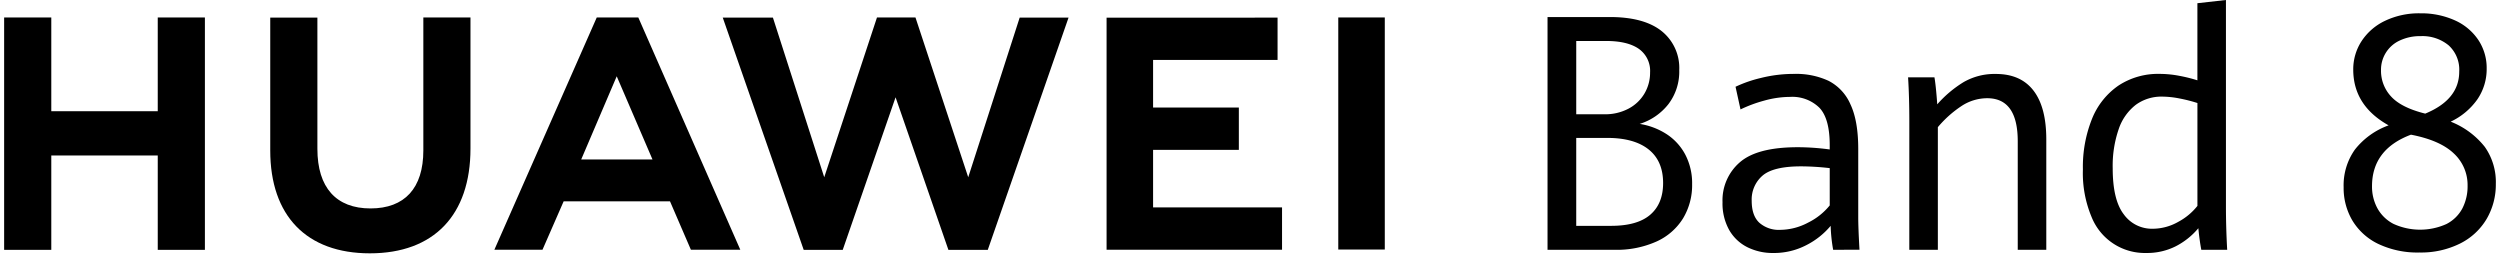 <svg xmlns="http://www.w3.org/2000/svg" xmlns:xlink="http://www.w3.org/1999/xlink" width="603.04" height="62" viewBox="0 0 603.04 62">
  <defs>
    <clipPath id="clip-path">
      <rect id="矩形_18451" data-name="矩形 18451" width="603.04" height="62" transform="translate(1247 452)" fill="#fff" stroke="#707070" stroke-width="1"/>
    </clipPath>
  </defs>
  <g id="蒙版组_3006" data-name="蒙版组 3006" transform="translate(-1247 -452)" clip-path="url(#clip-path)">
    <g id="组_55029" data-name="组 55029" transform="translate(859.879 100.785)">
      <g id="组_55026" data-name="组 55026" transform="translate(388.12 355.423)">
        <g id="组_55015" data-name="组 55015" transform="translate(0 0.008)">
          <g id="组_55014" data-name="组 55014">
            <path id="路径_18817" data-name="路径 18817" d="M425.172,377.947H399.494V355.334H388.12v56.052h11.374V388.622h25.679v22.763h11.372V355.334H425.172Z" transform="translate(-388.12 -355.334)"/>
          </g>
        </g>
        <g id="组_55017" data-name="组 55017" transform="translate(64.189 0.008)">
          <g id="组_55016" data-name="组 55016">
            <path id="路径_18818" data-name="路径 18818" d="M487.762,387.415c0,9.115-4.525,13.98-12.74,13.98-8.264,0-12.816-5-12.816-14.367V355.368H450.834v32.048c0,15.766,8.761,24.809,24.035,24.809,15.42,0,24.264-9.212,24.264-25.273V355.334H487.762Z" transform="translate(-450.834 -355.334)"/>
          </g>
        </g>
        <g id="组_55019" data-name="组 55019" transform="translate(173.335)">
          <g id="组_55018" data-name="组 55018">
            <path id="路径_18819" data-name="路径 18819" d="M616.689,393.876l-12.727-38.55h-9.281l-12.725,38.55-12.38-38.517h-12.1L577,411.386h9.419l12.745-36.8,12.742,36.8h9.5l19.485-56.027H629.1Z" transform="translate(-557.471 -355.326)"/>
          </g>
        </g>
        <g id="组_55021" data-name="组 55021" transform="translate(265.925 0.046)">
          <g id="组_55020" data-name="组 55020">
            <path id="路径_18820" data-name="路径 18820" d="M659.152,387.263h20.686v-10.21H659.152V365.581h30.026v-10.21H647.933v55.978h42.325V401.14H659.152Z" transform="translate(-647.933 -355.371)"/>
          </g>
        </g>
        <g id="组_55023" data-name="组 55023" transform="translate(321.814 0.004)">
          <g id="组_55022" data-name="组 55022">
            <rect id="矩形_18404" data-name="矩形 18404" width="11.219" height="55.978"/>
          </g>
        </g>
        <g id="组_55025" data-name="组 55025" transform="translate(118.254 0.008)">
          <g id="组_55024" data-name="组 55024">
            <path id="路径_18821" data-name="路径 18821" d="M546.02,399.685l5.034,11.667h11.919l-24.6-56.018H528.349l-24.693,56.018h11.608l5.1-11.667Zm-12.852-30.167,8.625,20.062H524.6Z" transform="translate(-503.656 -355.334)"/>
          </g>
        </g>
      </g>
      <g id="组_55027" data-name="组 55027" transform="translate(760.41 351.215)">
        <path id="路径_18822" data-name="路径 18822" d="M780.631,383.514a13.325,13.325,0,0,1,4.472,4.943,14.9,14.9,0,0,1,1.628,7.1,15.5,15.5,0,0,1-2.189,8.239,14.574,14.574,0,0,1-6.4,5.582,23.443,23.443,0,0,1-10.124,2H751.853V355.23H766.86q8.271,0,12.518,3.392a11.367,11.367,0,0,1,4.248,9.4,12.975,12.975,0,0,1-2.6,8.2,14.158,14.158,0,0,1-6.942,4.788A16.744,16.744,0,0,1,780.631,383.514Zm-21.854-4.828h6.811a12,12,0,0,0,5.8-1.356,9.685,9.685,0,0,0,3.855-3.664,9.855,9.855,0,0,0,1.347-5.059,6.5,6.5,0,0,0-2.712-5.7q-2.714-1.9-7.878-1.9h-7.222Zm17.85,24.233q3.106-2.674,3.106-7.639,0-5.311-3.481-8.1t-9.992-2.791h-7.484v21.208H767.2Q773.521,405.595,776.627,402.919Z" transform="translate(-751.853 -351.121)"/>
        <path id="路径_18823" data-name="路径 18823" d="M819.778,411.056a39.149,39.149,0,0,1-.6-5.777,18.589,18.589,0,0,1-5.857,4.652,16.889,16.889,0,0,1-7.99,1.9,13.691,13.691,0,0,1-6.25-1.4,10.428,10.428,0,0,1-4.379-4.148,13.086,13.086,0,0,1-1.609-6.708,12.105,12.105,0,0,1,4.191-9.634q4.19-3.625,13.921-3.625a58.328,58.328,0,0,1,7.746.542v-1.046q0-6.436-2.507-9.035a9.326,9.326,0,0,0-7.036-2.6,23.423,23.423,0,0,0-6.23.891,32.324,32.324,0,0,0-5.745,2.132l-1.2-5.467a30.458,30.458,0,0,1,6.081-2.114,32.632,32.632,0,0,1,8.1-.988,18.549,18.549,0,0,1,8.252,1.667,11.479,11.479,0,0,1,5.277,5.66q1.888,3.993,1.889,10.779v16.44q0,2.6.3,7.87Zm-6.081-6.533a15.569,15.569,0,0,0,5.257-4.168V391.36a61.622,61.622,0,0,0-6.922-.427q-6.7,0-9.3,2.249a7.587,7.587,0,0,0-2.6,6.048q0,3.606,1.853,5.312a7.081,7.081,0,0,0,5,1.706A14.55,14.55,0,0,0,813.7,404.523Z" transform="translate(-750.883 -350.805)"/>
        <path id="路径_18824" data-name="路径 18824" d="M837.124,380.077q0-5.854-.3-10.623h6.361q.224,1.319.411,3.3t.262,3.218a27.744,27.744,0,0,1,6.343-5.351,14.948,14.948,0,0,1,7.8-1.976q5.986,0,9.075,4.012t3.088,11.767v26.636h-6.886v-26.17q0-10.391-7.371-10.392a11.287,11.287,0,0,0-6.25,1.919,26.622,26.622,0,0,0-5.651,5.06v29.583h-6.886Z" transform="translate(-749.854 -350.805)"/>
        <path id="路径_18825" data-name="路径 18825" d="M906.584,411.466q-.45-2.4-.711-5.2a17.531,17.531,0,0,1-5.465,4.362,15.305,15.305,0,0,1-7.073,1.609,13.827,13.827,0,0,1-13.21-8.666,27.358,27.358,0,0,1-2.1-11.5,31.07,31.07,0,0,1,2.208-12.214,17.7,17.7,0,0,1,6.381-8.006,17.361,17.361,0,0,1,9.936-2.811,25.387,25.387,0,0,1,4.734.465,35.842,35.842,0,0,1,4.36,1.086V351.99l6.885-.775v49.743q0,5.119.3,10.507Zm-5.576-6.727a14.743,14.743,0,0,0,4.641-3.858V376.067a36.04,36.04,0,0,0-4.323-1.1,22.068,22.068,0,0,0-4.172-.446,10.446,10.446,0,0,0-6.343,1.958,12.374,12.374,0,0,0-4.135,5.835,27.085,27.085,0,0,0-1.461,9.5q0,7.638,2.677,11.108a8.334,8.334,0,0,0,6.9,3.47A12.583,12.583,0,0,0,901.008,404.739Z" transform="translate(-748.885 -351.215)"/>
      </g>
      <g id="组_55028" data-name="组 55028" transform="translate(952.444 354.428)">
        <path id="路径_18826" data-name="路径 18826" d="M973.528,386.574a14.724,14.724,0,0,1,2.657,8.917,16.386,16.386,0,0,1-2.226,8.472,15.406,15.406,0,0,1-6.419,5.932,21.1,21.1,0,0,1-9.768,2.152,22.012,22.012,0,0,1-9.917-2.055,14.7,14.7,0,0,1-6.249-5.622,15.4,15.4,0,0,1-2.133-8.064,14.871,14.871,0,0,1,2.712-9.073,18.158,18.158,0,0,1,8.139-5.855q-8.532-4.77-8.532-13.454a12.406,12.406,0,0,1,1.985-6.824,13.8,13.8,0,0,1,5.65-4.923,18.944,18.944,0,0,1,8.532-1.823,19.631,19.631,0,0,1,8.327,1.687,13.329,13.329,0,0,1,5.669,4.731,12.159,12.159,0,0,1,2.02,6.881,12.9,12.9,0,0,1-2.264,7.483,16.388,16.388,0,0,1-6.419,5.351A19.614,19.614,0,0,1,973.528,386.574ZM964.3,405.165a8.971,8.971,0,0,0,3.818-3.761,11.619,11.619,0,0,0,1.253-5.486,10.341,10.341,0,0,0-3.311-7.754q-3.312-3.18-10.347-4.536-9.393,3.528-9.394,12.445a10.932,10.932,0,0,0,1.292,5.293,9.274,9.274,0,0,0,3.891,3.781,15.461,15.461,0,0,0,12.8.019Zm-11.319-44.239a7.741,7.741,0,0,0-4.491,7.192,9.041,9.041,0,0,0,2.451,6.319q2.45,2.676,8.214,4.11,8.2-3.375,8.2-10.12a7.939,7.939,0,0,0-2.564-6.358,9.922,9.922,0,0,0-6.717-2.211A11.42,11.42,0,0,0,952.983,360.926Z" transform="translate(-939.474 -354.354)"/>
      </g>
    </g>
  </g>
</svg>
